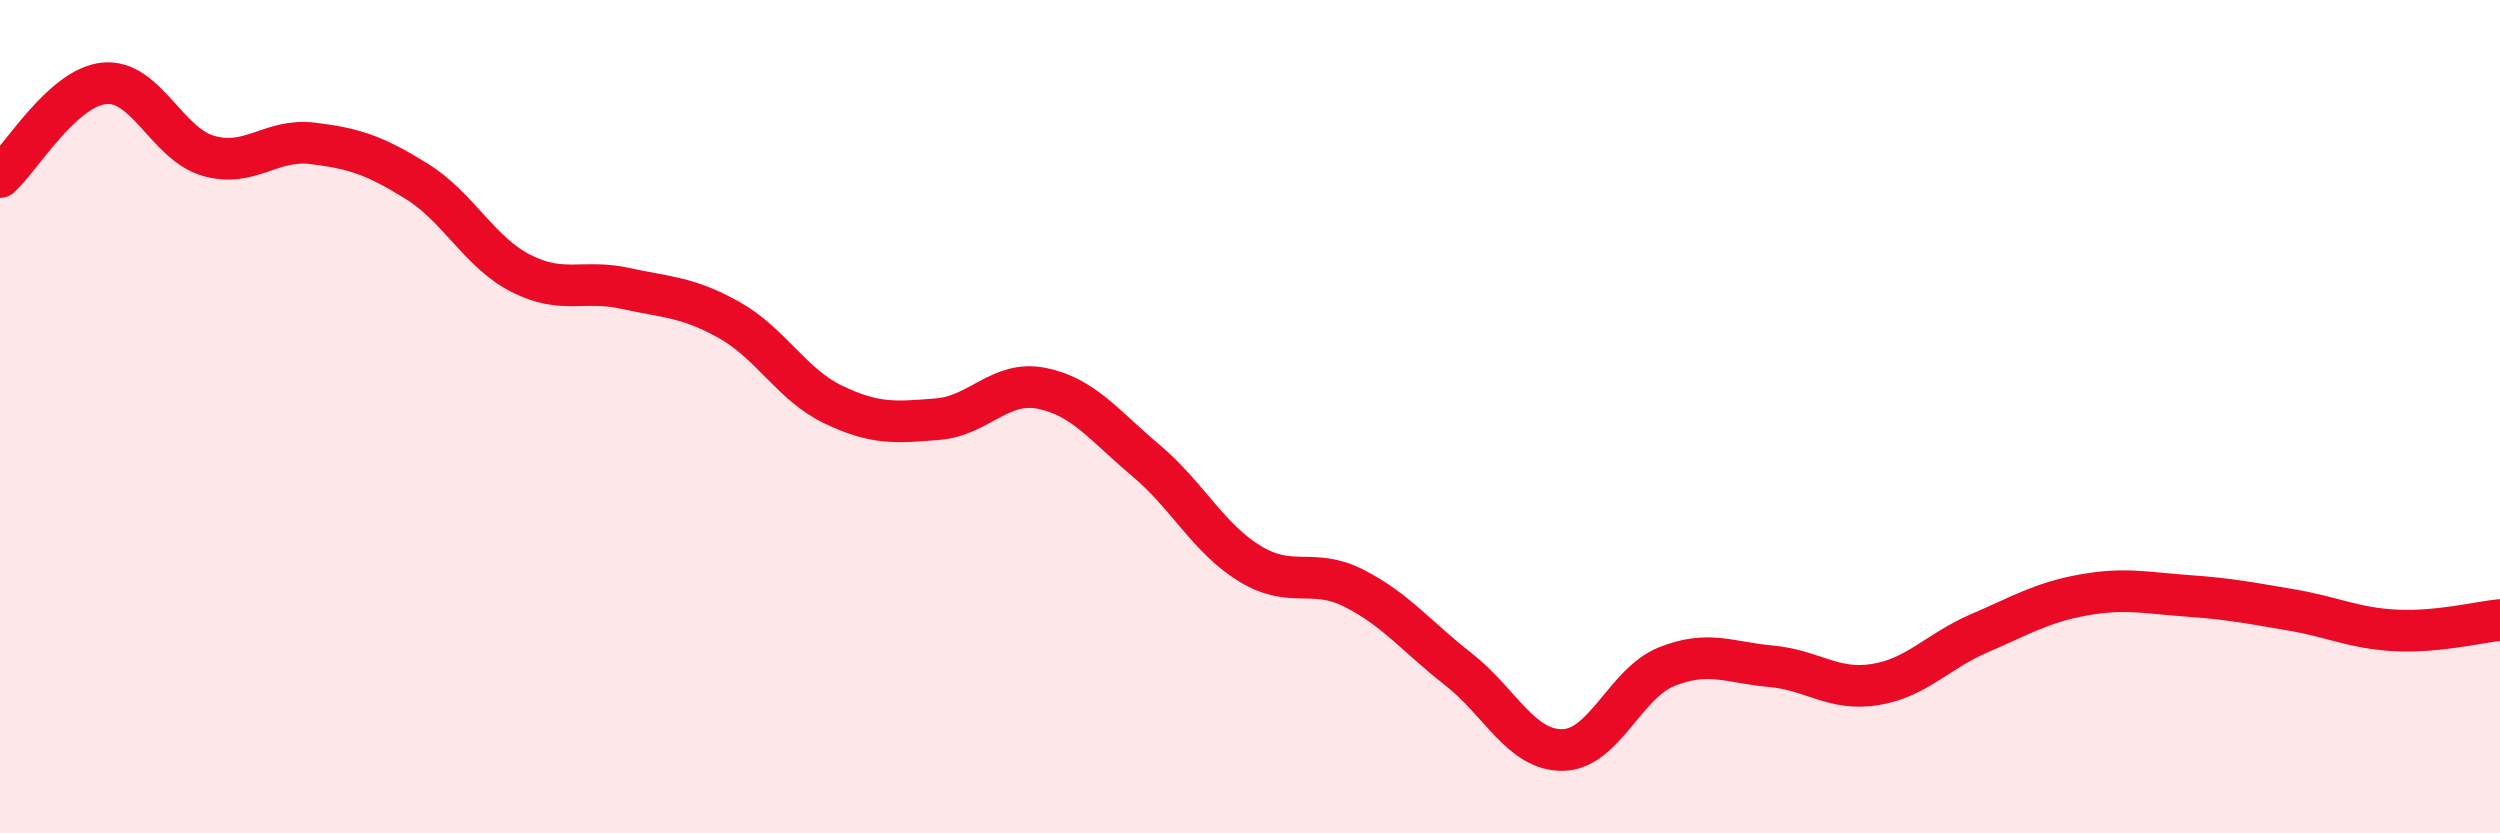 
    <svg width="60" height="20" viewBox="0 0 60 20" xmlns="http://www.w3.org/2000/svg">
      <path
        d="M 0,4.25 C 0.5,3.8 1.5,2.1 2.5,2 C 3.5,1.9 4,3.45 5,3.74 C 6,4.03 6.5,3.32 7.5,3.44 C 8.5,3.56 9,3.73 10,4.35 C 11,4.97 11.5,6.05 12.5,6.56 C 13.5,7.07 14,6.7 15,6.92 C 16,7.14 16.5,7.12 17.5,7.68 C 18.5,8.24 19,9.23 20,9.71 C 21,10.19 21.5,10.14 22.5,10.06 C 23.5,9.98 24,9.12 25,9.32 C 26,9.52 26.5,10.21 27.5,11.05 C 28.5,11.89 29,12.92 30,13.53 C 31,14.14 31.5,13.61 32.5,14.12 C 33.5,14.63 34,15.28 35,16.06 C 36,16.84 36.5,18.01 37.5,18 C 38.5,17.99 39,16.4 40,16 C 41,15.6 41.5,15.9 42.5,15.99 C 43.5,16.08 44,16.59 45,16.43 C 46,16.27 46.5,15.63 47.5,15.2 C 48.5,14.77 49,14.46 50,14.28 C 51,14.1 51.5,14.23 52.5,14.3 C 53.5,14.37 54,14.47 55,14.64 C 56,14.81 56.5,15.08 57.5,15.13 C 58.5,15.18 59.5,14.93 60,14.88L60 20L0 20Z"
        fill="#EB0A25"
        opacity="0.1"
        stroke-linecap="round"
        stroke-linejoin="round"
      />
      <path
        d="M 0,4.25 C 0.5,3.8 1.5,2.1 2.5,2 C 3.5,1.9 4,3.45 5,3.74 C 6,4.03 6.5,3.32 7.5,3.44 C 8.5,3.56 9,3.73 10,4.35 C 11,4.97 11.5,6.05 12.5,6.56 C 13.5,7.07 14,6.7 15,6.92 C 16,7.14 16.5,7.12 17.5,7.68 C 18.5,8.24 19,9.23 20,9.71 C 21,10.19 21.5,10.14 22.5,10.06 C 23.5,9.98 24,9.12 25,9.32 C 26,9.52 26.5,10.21 27.5,11.05 C 28.5,11.89 29,12.92 30,13.53 C 31,14.14 31.5,13.61 32.5,14.12 C 33.5,14.63 34,15.28 35,16.06 C 36,16.84 36.5,18.01 37.5,18 C 38.5,17.99 39,16.4 40,16 C 41,15.6 41.5,15.9 42.5,15.99 C 43.5,16.08 44,16.59 45,16.43 C 46,16.27 46.5,15.63 47.5,15.2 C 48.5,14.77 49,14.46 50,14.28 C 51,14.1 51.5,14.23 52.5,14.3 C 53.5,14.37 54,14.47 55,14.64 C 56,14.81 56.5,15.08 57.5,15.13 C 58.5,15.18 59.5,14.93 60,14.88"
        stroke="#EB0A25"
        stroke-width="1"
        fill="none"
        stroke-linecap="round"
        stroke-linejoin="round"
      />
    </svg>
  
